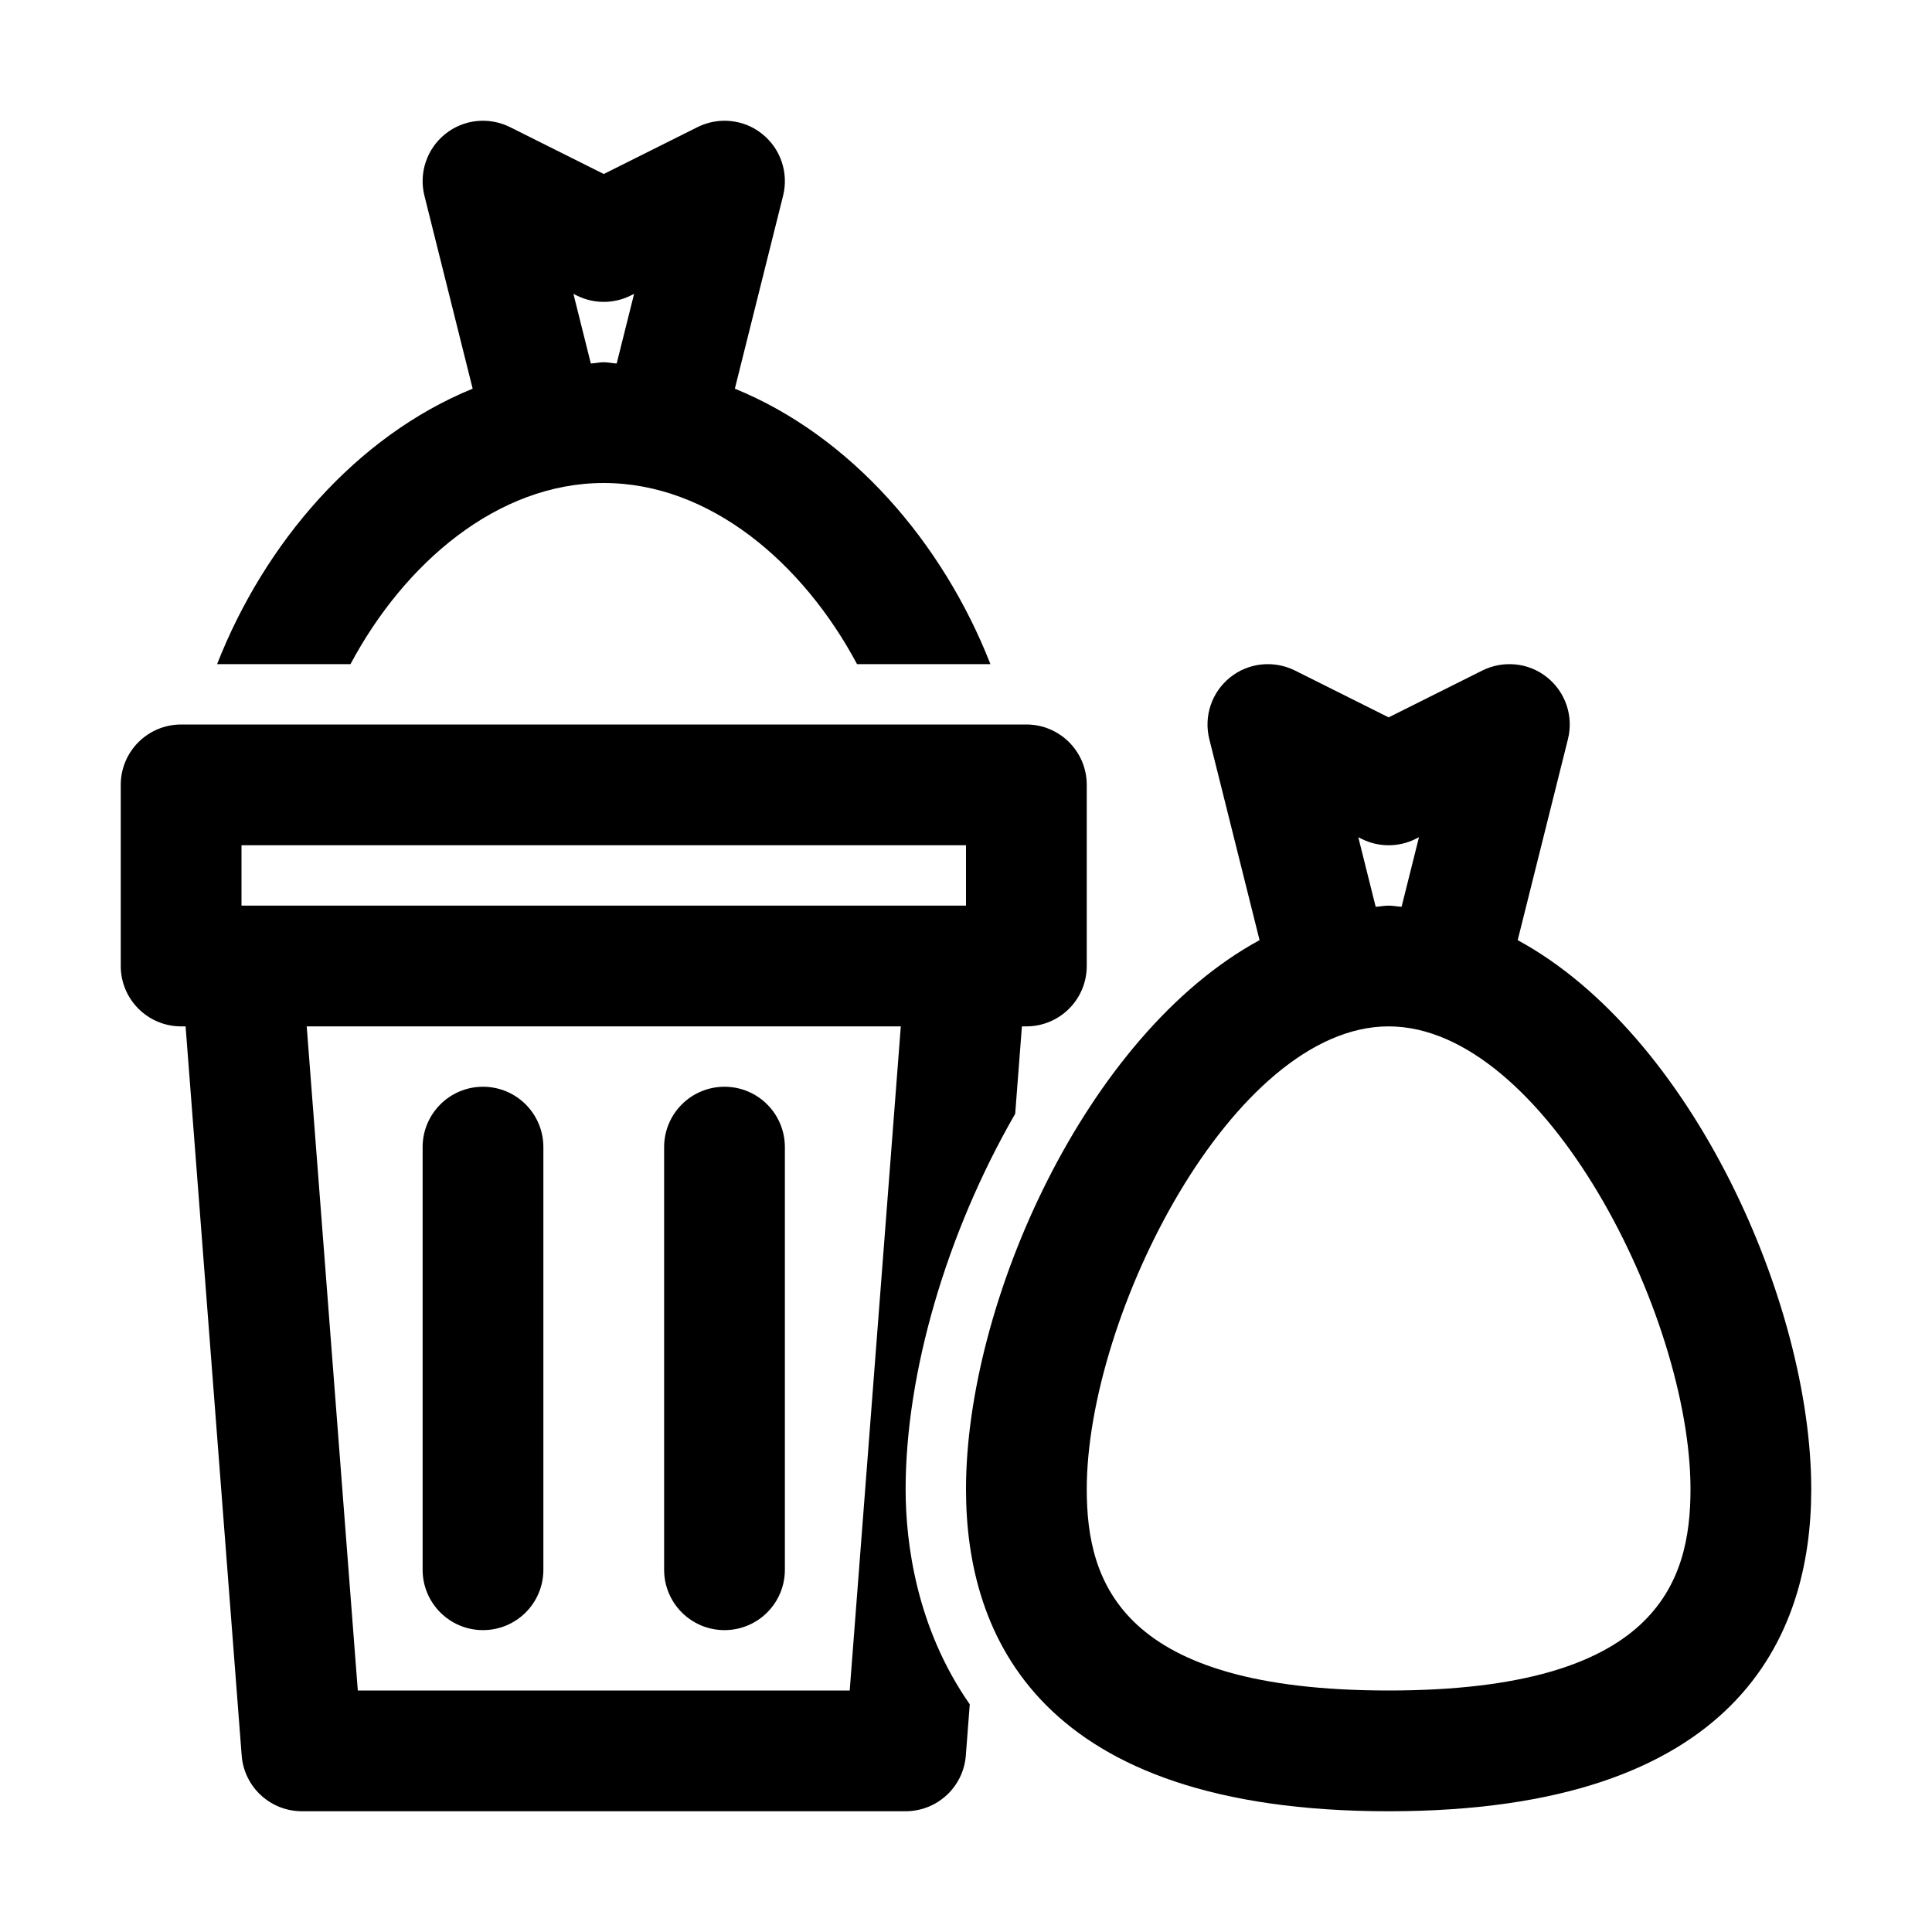 <?xml version="1.0" encoding="UTF-8"?>
<svg width="1200pt" height="1200pt" version="1.1" viewBox="0 0 1200 1200" xmlns="http://www.w3.org/2000/svg">
 <path d="m450 1012.5c-20.711 0-37.5-16.773-37.5-37.5v-262.5c0-20.727 16.789-37.5 37.5-37.5s37.5 16.773 37.5 37.5v262.5c0 20.727-16.789 37.5-37.5 37.5z"/>
 <path d="m300 1012.5c-20.711 0-37.5-16.773-37.5-37.5v-262.5c0-20.727 16.789-37.5 37.5-37.5s37.5 16.773 37.5 37.5v262.5c0 20.727-16.789 37.5-37.5 37.5z"/>
 <path d="m456.43 241.41 29.957-119.83c3.551-14.211-1.5-29.188-12.926-38.344-11.391-9.191-27.137-10.805-40.227-4.285l-58.23 29.117-58.227-29.113c-13.109-6.519-28.82-4.91-40.23 4.281-11.426 9.156-16.477 24.137-12.926 38.344l29.957 119.83c-72.332 29.527-129.25 95.84-158.73 171.09h82.848c33.367-62.559 91.184-112.5 157.31-112.5s123.94 49.941 157.31 112.5h82.848c-29.477-75.25-86.398-141.56-158.73-171.09zm-100.27-58.891 2.07 1.027c10.547 5.273 23 5.273 33.547 0l2.07-1.027-10.812 43.25c-2.727-0.102-5.289-0.77-8.035-0.77s-5.309 0.668-8.027 0.77z"/>
 <path d="m637.5 450h-525c-20.711 0-37.5 16.773-37.5 37.5v112.5c0 20.727 16.789 37.5 37.5 37.5h2.773l34.84 452.89c1.5 19.52 17.793 34.605 37.387 34.605h375c19.594 0 35.891-15.09 37.391-34.605l2.445-31.812c-33.266-47.633-39.836-100.63-39.836-133.57 0-71.652 25.047-158.64 68.055-233.23l4.172-54.281h2.773c20.711 0 37.5-16.773 37.5-37.5v-112.5c0-20.727-16.789-37.5-37.5-37.5zm-487.5 75h450v37.5h-450zm377.77 525h-305.53l-31.734-412.5h369z"/>
 <path d="m942.67 583.94 31.215-124.86c3.551-14.211-1.5-29.188-12.926-38.344-11.391-9.191-27.137-10.766-40.227-4.285l-58.23 29.117-58.227-29.113c-13.109-6.481-28.82-4.906-40.227 4.285-11.426 9.156-16.48 24.133-12.926 38.344l31.215 124.86c-108.07 58.676-182.34 225.32-182.34 341.07 0 91.223 45.539 199.99 262.5 199.99s262.5-108.77 262.5-199.99c0-115.75-74.27-282.39-182.33-341.07zm-99.008-63.918 2.07 1.027c10.547 5.273 23 5.273 33.547 0l2.07-1.027-10.805 43.207c-2.703-0.145-5.32-0.727-8.043-0.727s-5.34 0.582-8.039 0.727zm18.84 529.98c-166.19 0-187.5-66.797-187.5-124.99 0-108.14 90.82-287.51 187.5-287.51s187.5 179.37 187.5 287.51c0 58.191-21.312 124.99-187.5 124.99z"/>
</svg>
